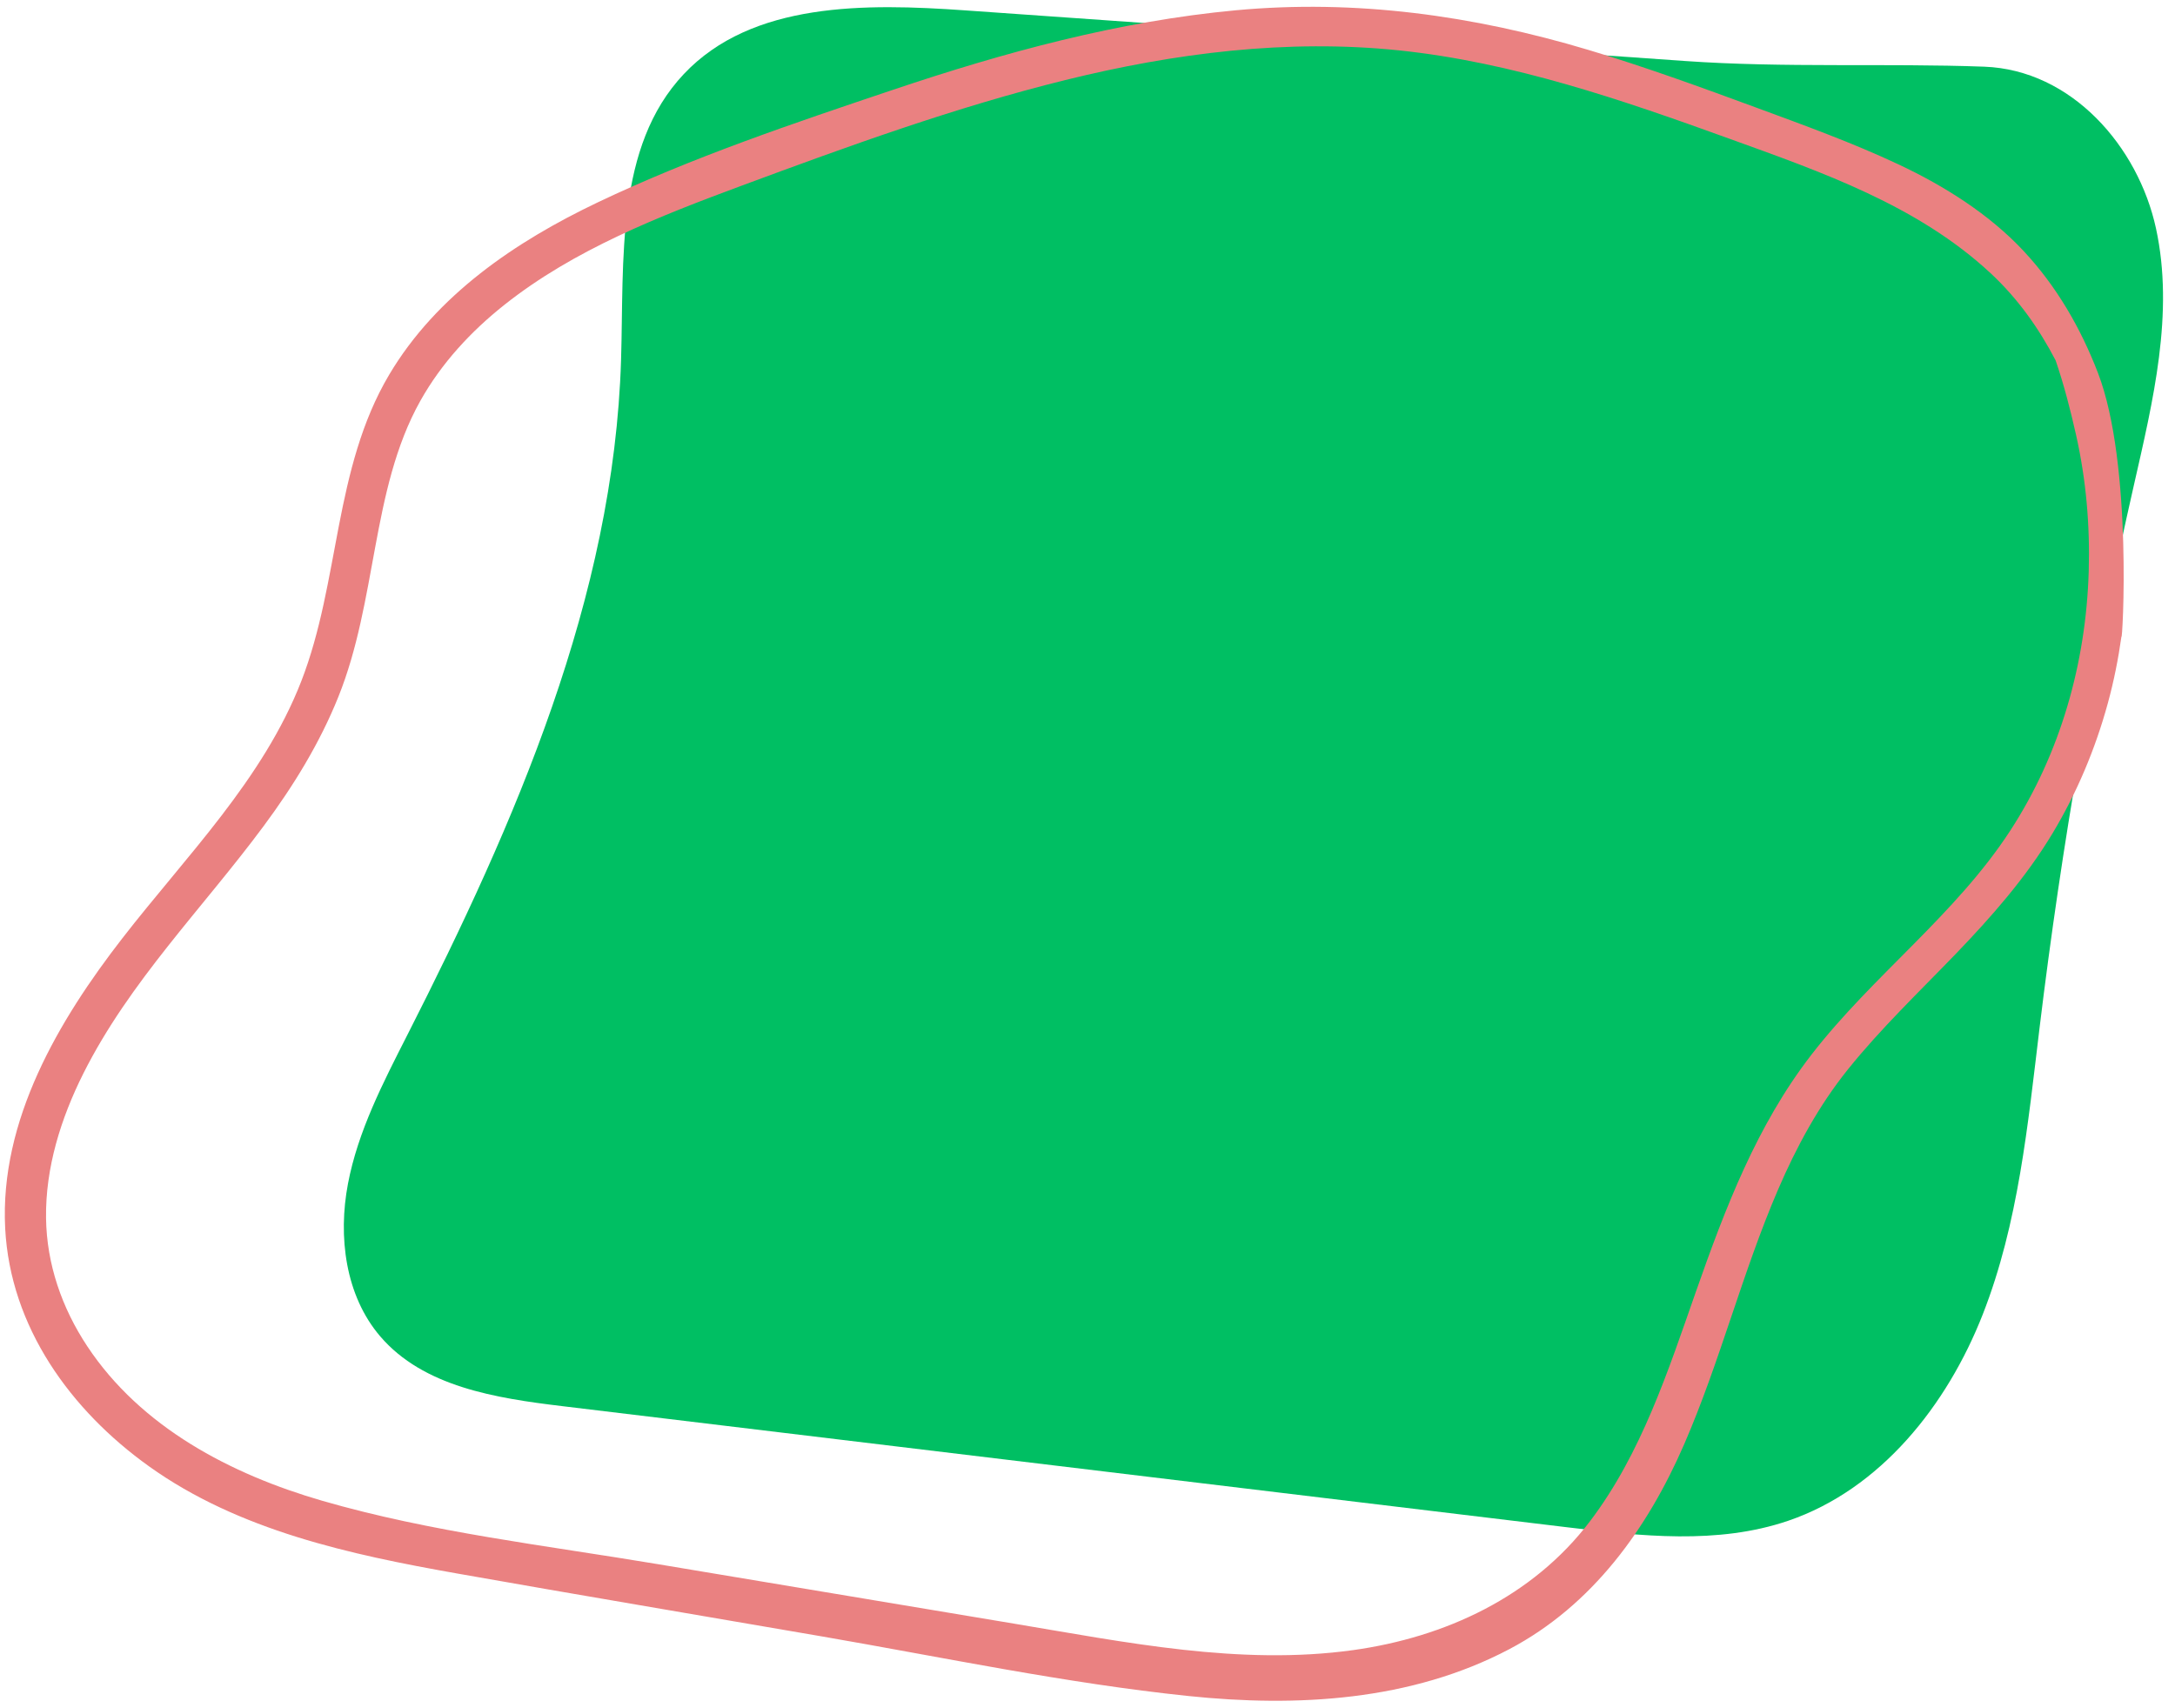 <?xml version="1.0" encoding="UTF-8" standalone="no"?><svg xmlns="http://www.w3.org/2000/svg" xmlns:xlink="http://www.w3.org/1999/xlink" fill="#000000" height="71.2" preserveAspectRatio="xMidYMid meet" version="1" viewBox="2.8 12.4 90.7 71.2" width="90.7" zoomAndPan="magnify"><g id="change1_1"><path d="M43.041,12.832c-4.141-0.291-8.879-0.363-11.726,2.657c-2.859,3.033-2.49,7.745-2.616,11.911 c-0.3,9.917-4.41,19.295-8.905,28.14c-1.015,1.998-2.066,4.019-2.484,6.22 c-0.418,2.201-0.113,4.655,1.343,6.358c1.803,2.11,4.828,2.58,7.583,2.912 c13.969,1.684,27.939,3.367,41.908,5.051c3.082,0.371,6.287,0.731,9.225-0.27 c3.853-1.314,6.629-4.817,8.115-8.608s1.878-7.904,2.368-11.945c0.92-7.598,2.233-15.149,3.93-22.612 c0.802-3.529,1.694-7.188,0.925-10.724c-0.742-3.413-3.518-6.608-7.164-6.742 c-4.116-0.151-8.303,0.057-12.498-0.238C63.043,14.238,53.042,13.535,43.041,12.832z" fill="#00bf63"/></g><g id="change2_1"><path d="M90.287,27.949c-0.723-1.878-1.727-3.613-3.104-5.088c-1.43-1.531-3.308-2.71-5.193-3.597 c-1.935-0.911-3.958-1.642-5.963-2.381c-2.313-0.853-4.632-1.696-6.995-2.404 c-4.797-1.436-9.7-2.115-14.702-1.65c-4.888,0.455-9.644,1.753-14.284,3.313 c-4.148,1.395-8.373,2.814-12.328,4.7c-3.42,1.631-6.72,3.863-8.69,7.184 c-2.32,3.913-2.049,8.621-3.664,12.778c-1.591,4.094-4.807,7.298-7.455,10.71 c-2.664,3.432-5.126,7.599-4.893,12.104c0.214,4.115,2.731,7.586,5.998,9.923c3.745,2.679,8.394,3.68,12.846,4.468 c5.062,0.895,10.132,1.747,15.197,2.621c5.076,0.876,10.165,1.952,15.291,2.487 c4.533,0.473,9.291,0.211,13.395-1.954c3.466-1.829,5.763-5.024,7.293-8.551 c1.502-3.462,2.419-7.143,3.91-10.608c0.765-1.778,1.694-3.494,2.909-5.007c1.377-1.714,2.971-3.234,4.494-4.814 c1.492-1.549,2.925-3.177,4.038-5.025c1.018-1.69,1.794-3.537,2.313-5.439c0.25-0.915,0.436-1.846,0.567-2.783 C91.302,39.319,91.754,31.761,90.287,27.949z M89.902,36.226c-0.114,3.819-1.179,7.591-3.269,10.804 c-2.285,3.513-5.742,6.048-8.294,9.347c-2.281,2.949-3.595,6.399-4.819,9.885 c-1.16,3.306-2.275,6.752-4.421,9.576c-2.385,3.14-6.028,4.831-9.874,5.366 c-4.71,0.654-9.488-0.328-14.121-1.101c-4.952-0.827-9.905-1.652-14.857-2.481 c-4.667-0.781-9.466-1.328-14.019-2.648c-3.803-1.103-7.55-3.058-9.791-6.443 c-1.056-1.596-1.69-3.415-1.717-5.338c-0.029-2.106,0.62-4.167,1.557-6.035 c1.924-3.836,4.98-6.89,7.513-10.308c1.245-1.679,2.341-3.455,3.122-5.4c0.802-1.999,1.144-4.131,1.535-6.237 c0.389-2.096,0.831-4.226,1.884-6.103c0.878-1.565,2.104-2.89,3.506-4.002c2.903-2.303,6.455-3.692,9.896-4.968 c4.435-1.644,8.898-3.268,13.495-4.403c4.545-1.122,9.238-1.722,13.915-1.236c4.744,0.493,9.313,2.068,13.773,3.682 c3.846,1.391,7.848,2.775,10.898,5.612c1.133,1.054,2.01,2.292,2.708,3.632c0.352,1.026,0.622,2.086,0.852,3.107 C89.793,32.399,89.959,34.317,89.902,36.226z" fill="#ea8181"/></g></svg>